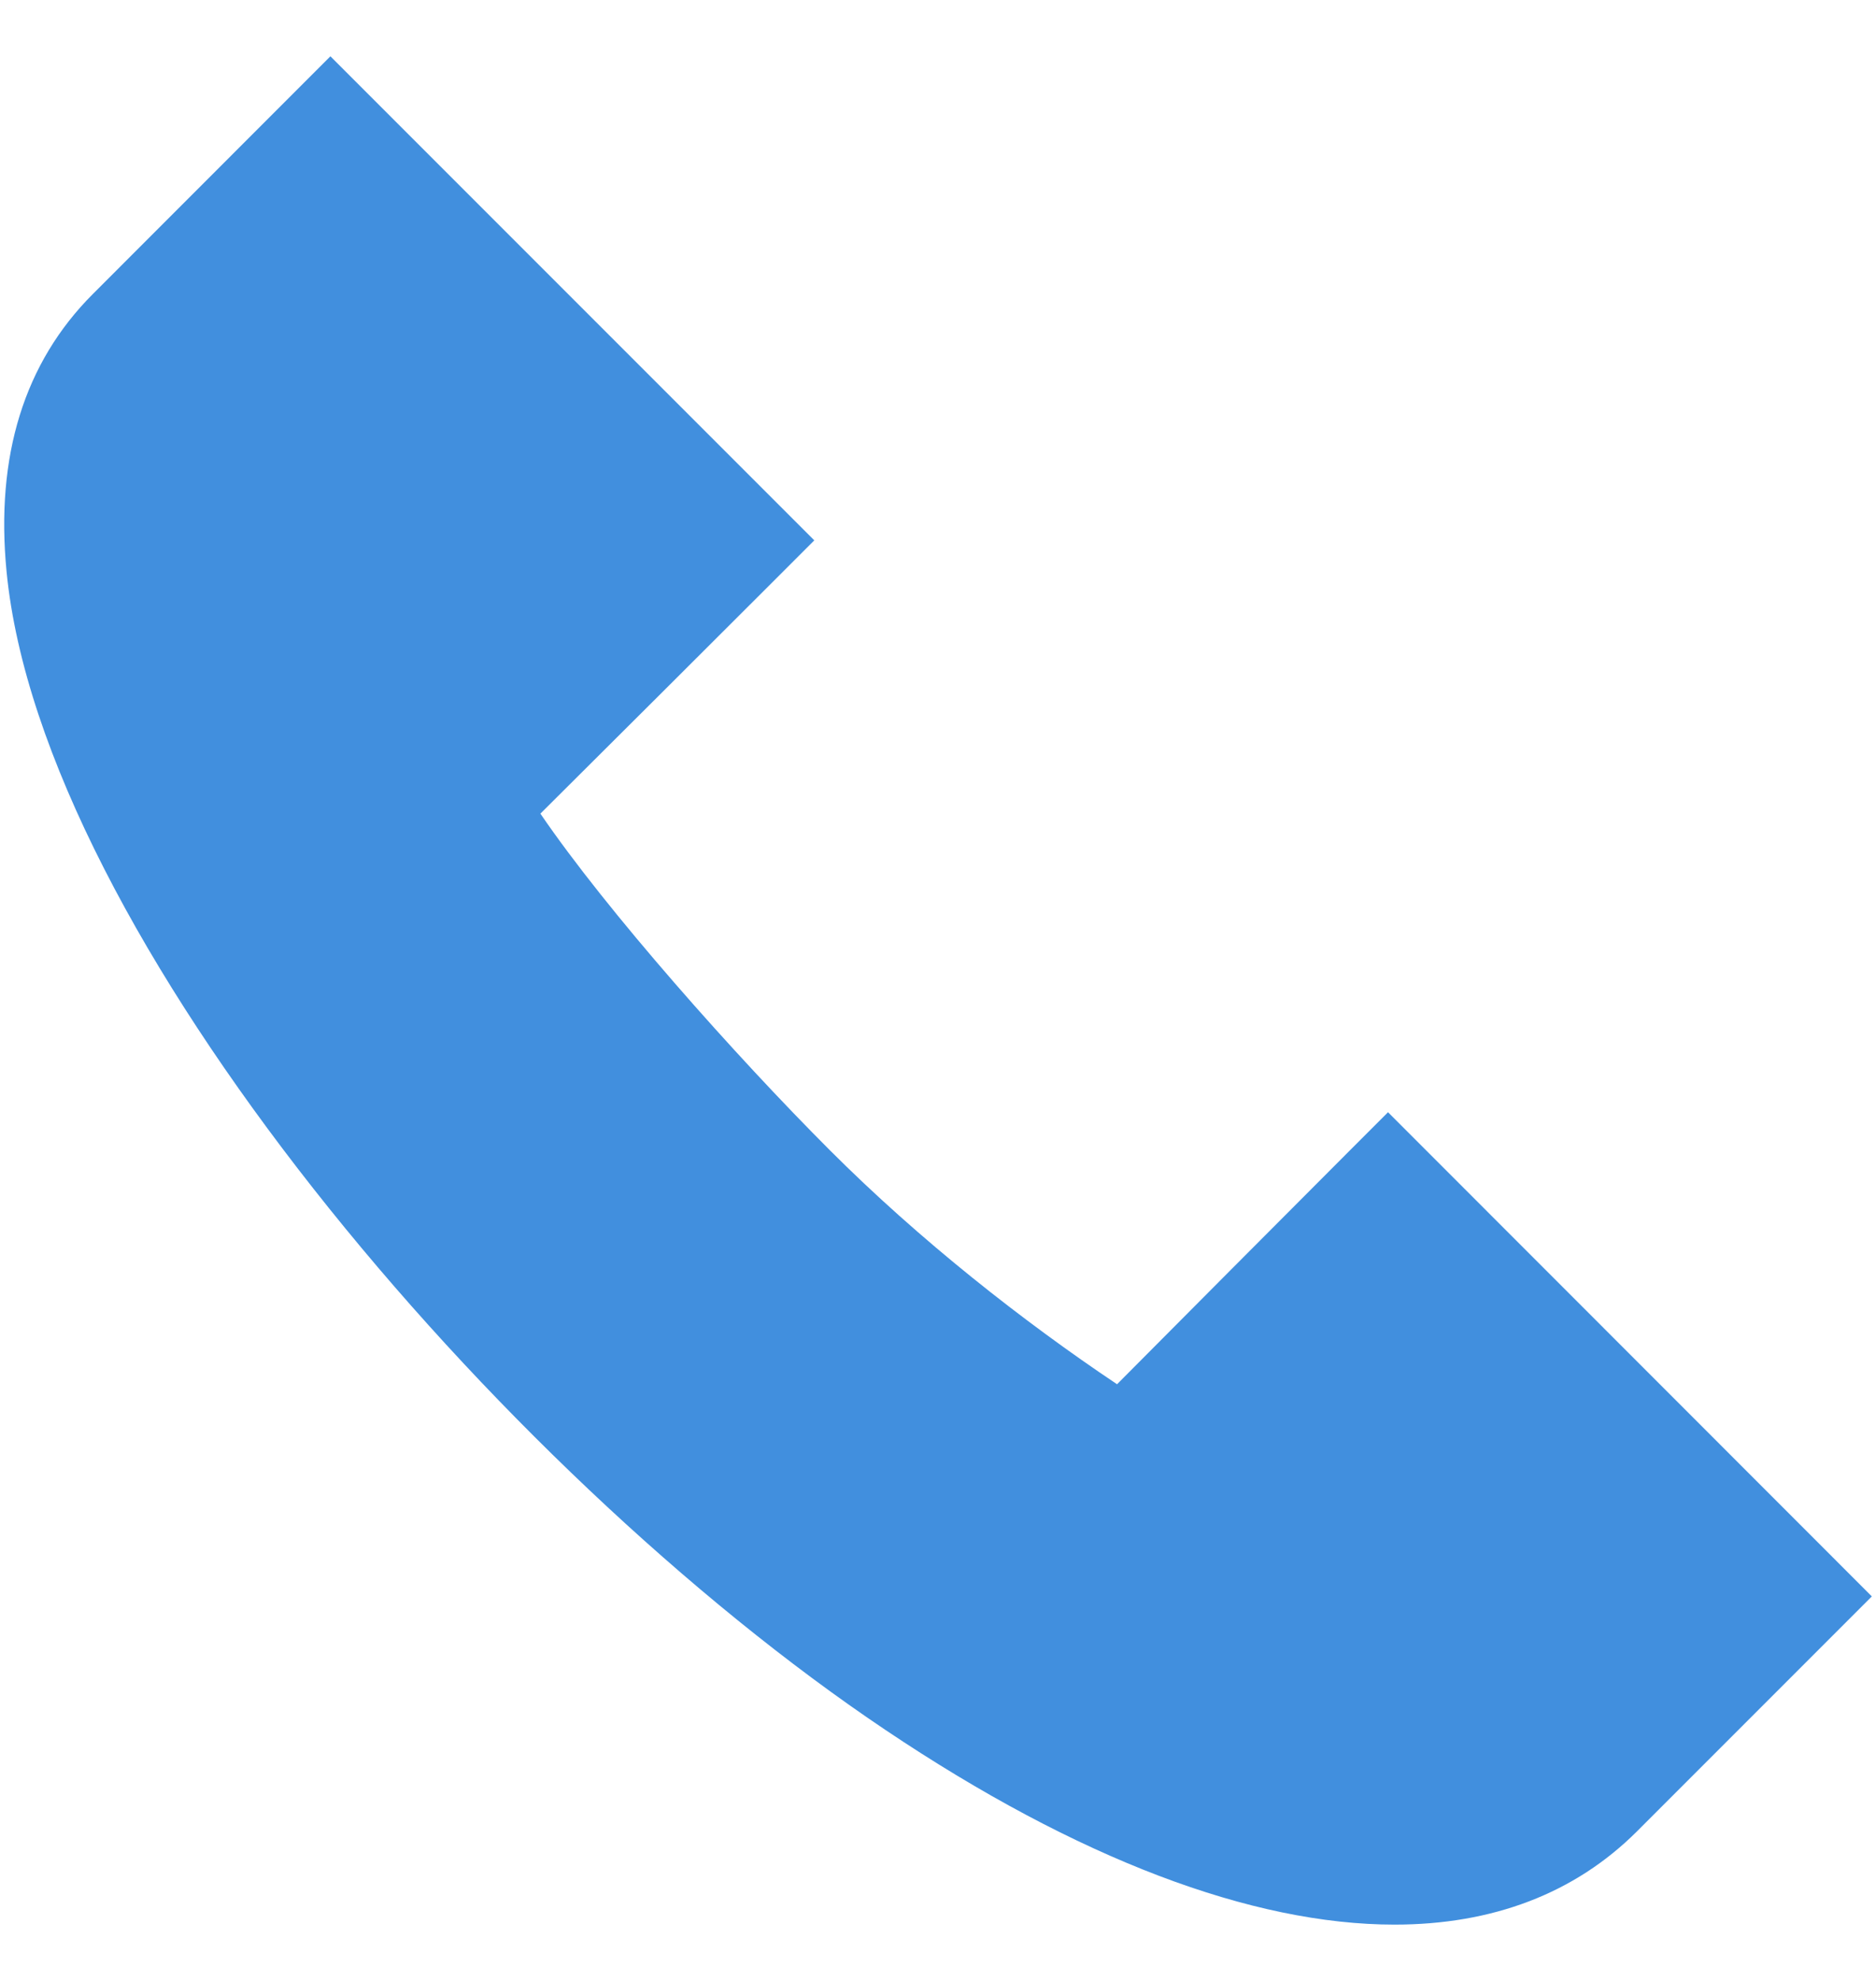 <svg width="18" height="19" viewBox="0 0 18 19" fill="none" xmlns="http://www.w3.org/2000/svg">
<path d="M13.38 18.46C12.015 18.46 10.341 17.832 8.496 16.593C4.766 14.091 0.401 8.954 0.063 5.483C-0.045 4.373 0.233 3.478 0.891 2.82L3.17 0.54L7.813 5.183L7.442 5.554C6.85 6.146 5.879 7.114 5.185 7.804C5.824 8.741 7.056 10.126 7.965 11.035C8.825 11.895 9.821 12.677 10.718 13.277C11.364 12.626 12.235 11.753 12.946 11.04L13.318 10.668L17.96 15.312L15.708 17.564C15.109 18.163 14.318 18.46 13.38 18.46Z" fill="#418FDE"/>
</svg>
